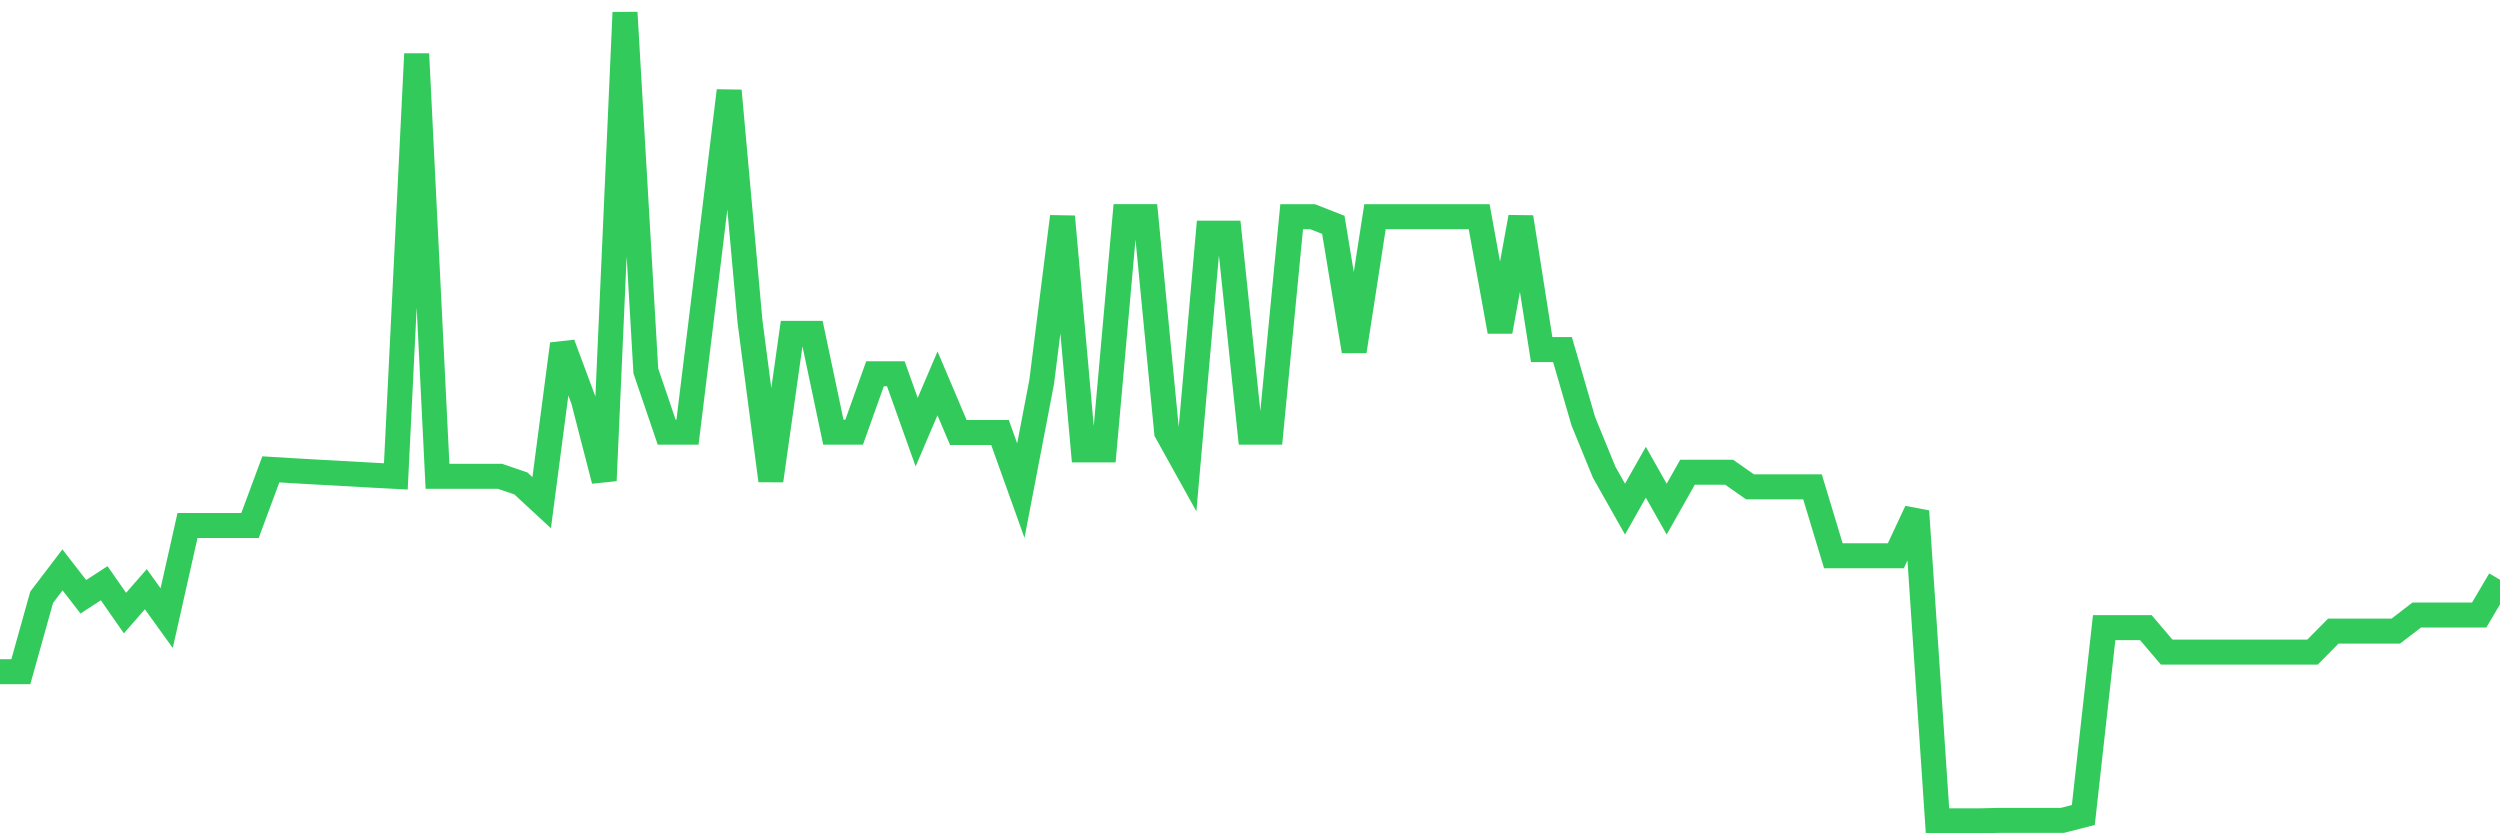 <svg
  xmlns="http://www.w3.org/2000/svg"
  xmlns:xlink="http://www.w3.org/1999/xlink"
  width="120"
  height="40"
  viewBox="0 0 120 40"
  preserveAspectRatio="none"
>
  <polyline
    points="0,32.242 1,32.242 2,28.667 3,27.355 4,28.645 5,27.995 6,29.427 7,28.281 8,29.671 9,25.225 10,25.225 11,25.225 12,25.225 13,22.529 14,22.59 15,22.648 16,22.702 17,22.757 18,22.815 19,22.867 20,2.585 21,22.863 22,22.863 23,22.863 24,22.863 25,23.204 26,24.128 27,16.513 28,19.196 29,23.069 30,0.6 31,17.806 32,20.743 33,20.743 34,12.594 35,4.355 36,15.438 37,23.069 38,16.001 39,16.001 40,20.743 41,20.743 42,17.941 43,17.941 44,20.743 45,18.401 46,20.759 47,20.759 48,20.759 49,23.549 50,18.337 51,10.397 52,21.596 53,21.596 54,10.397 55,10.397 56,20.743 57,22.542 58,11.191 59,11.191 60,20.743 61,20.743 62,10.4 63,10.4 64,10.792 65,16.857 66,10.4 67,10.4 68,10.4 69,10.4 70,10.4 71,10.4 72,15.911 73,10.425 74,16.78 75,16.78 76,20.222 77,22.667 78,24.437 79,22.667 80,24.437 81,22.667 82,22.667 83,22.667 84,23.368 85,23.368 86,23.368 87,23.368 88,26.676 89,26.676 90,26.676 91,26.676 92,24.536 93,39.4 94,39.4 95,39.4 96,39.377 97,39.377 98,39.377 99,39.377 100,39.12 101,30.125 102,30.125 103,30.125 104,31.302 105,31.302 106,31.302 107,31.302 108,31.302 109,31.302 110,31.302 111,31.302 112,30.292 113,30.292 114,30.292 115,30.292 116,29.523 117,29.523 118,29.523 119,29.523 120,27.828"
    fill="none"
    stroke="#32ca5b"
    stroke-width="1.2"
  >
  </polyline>
</svg>
